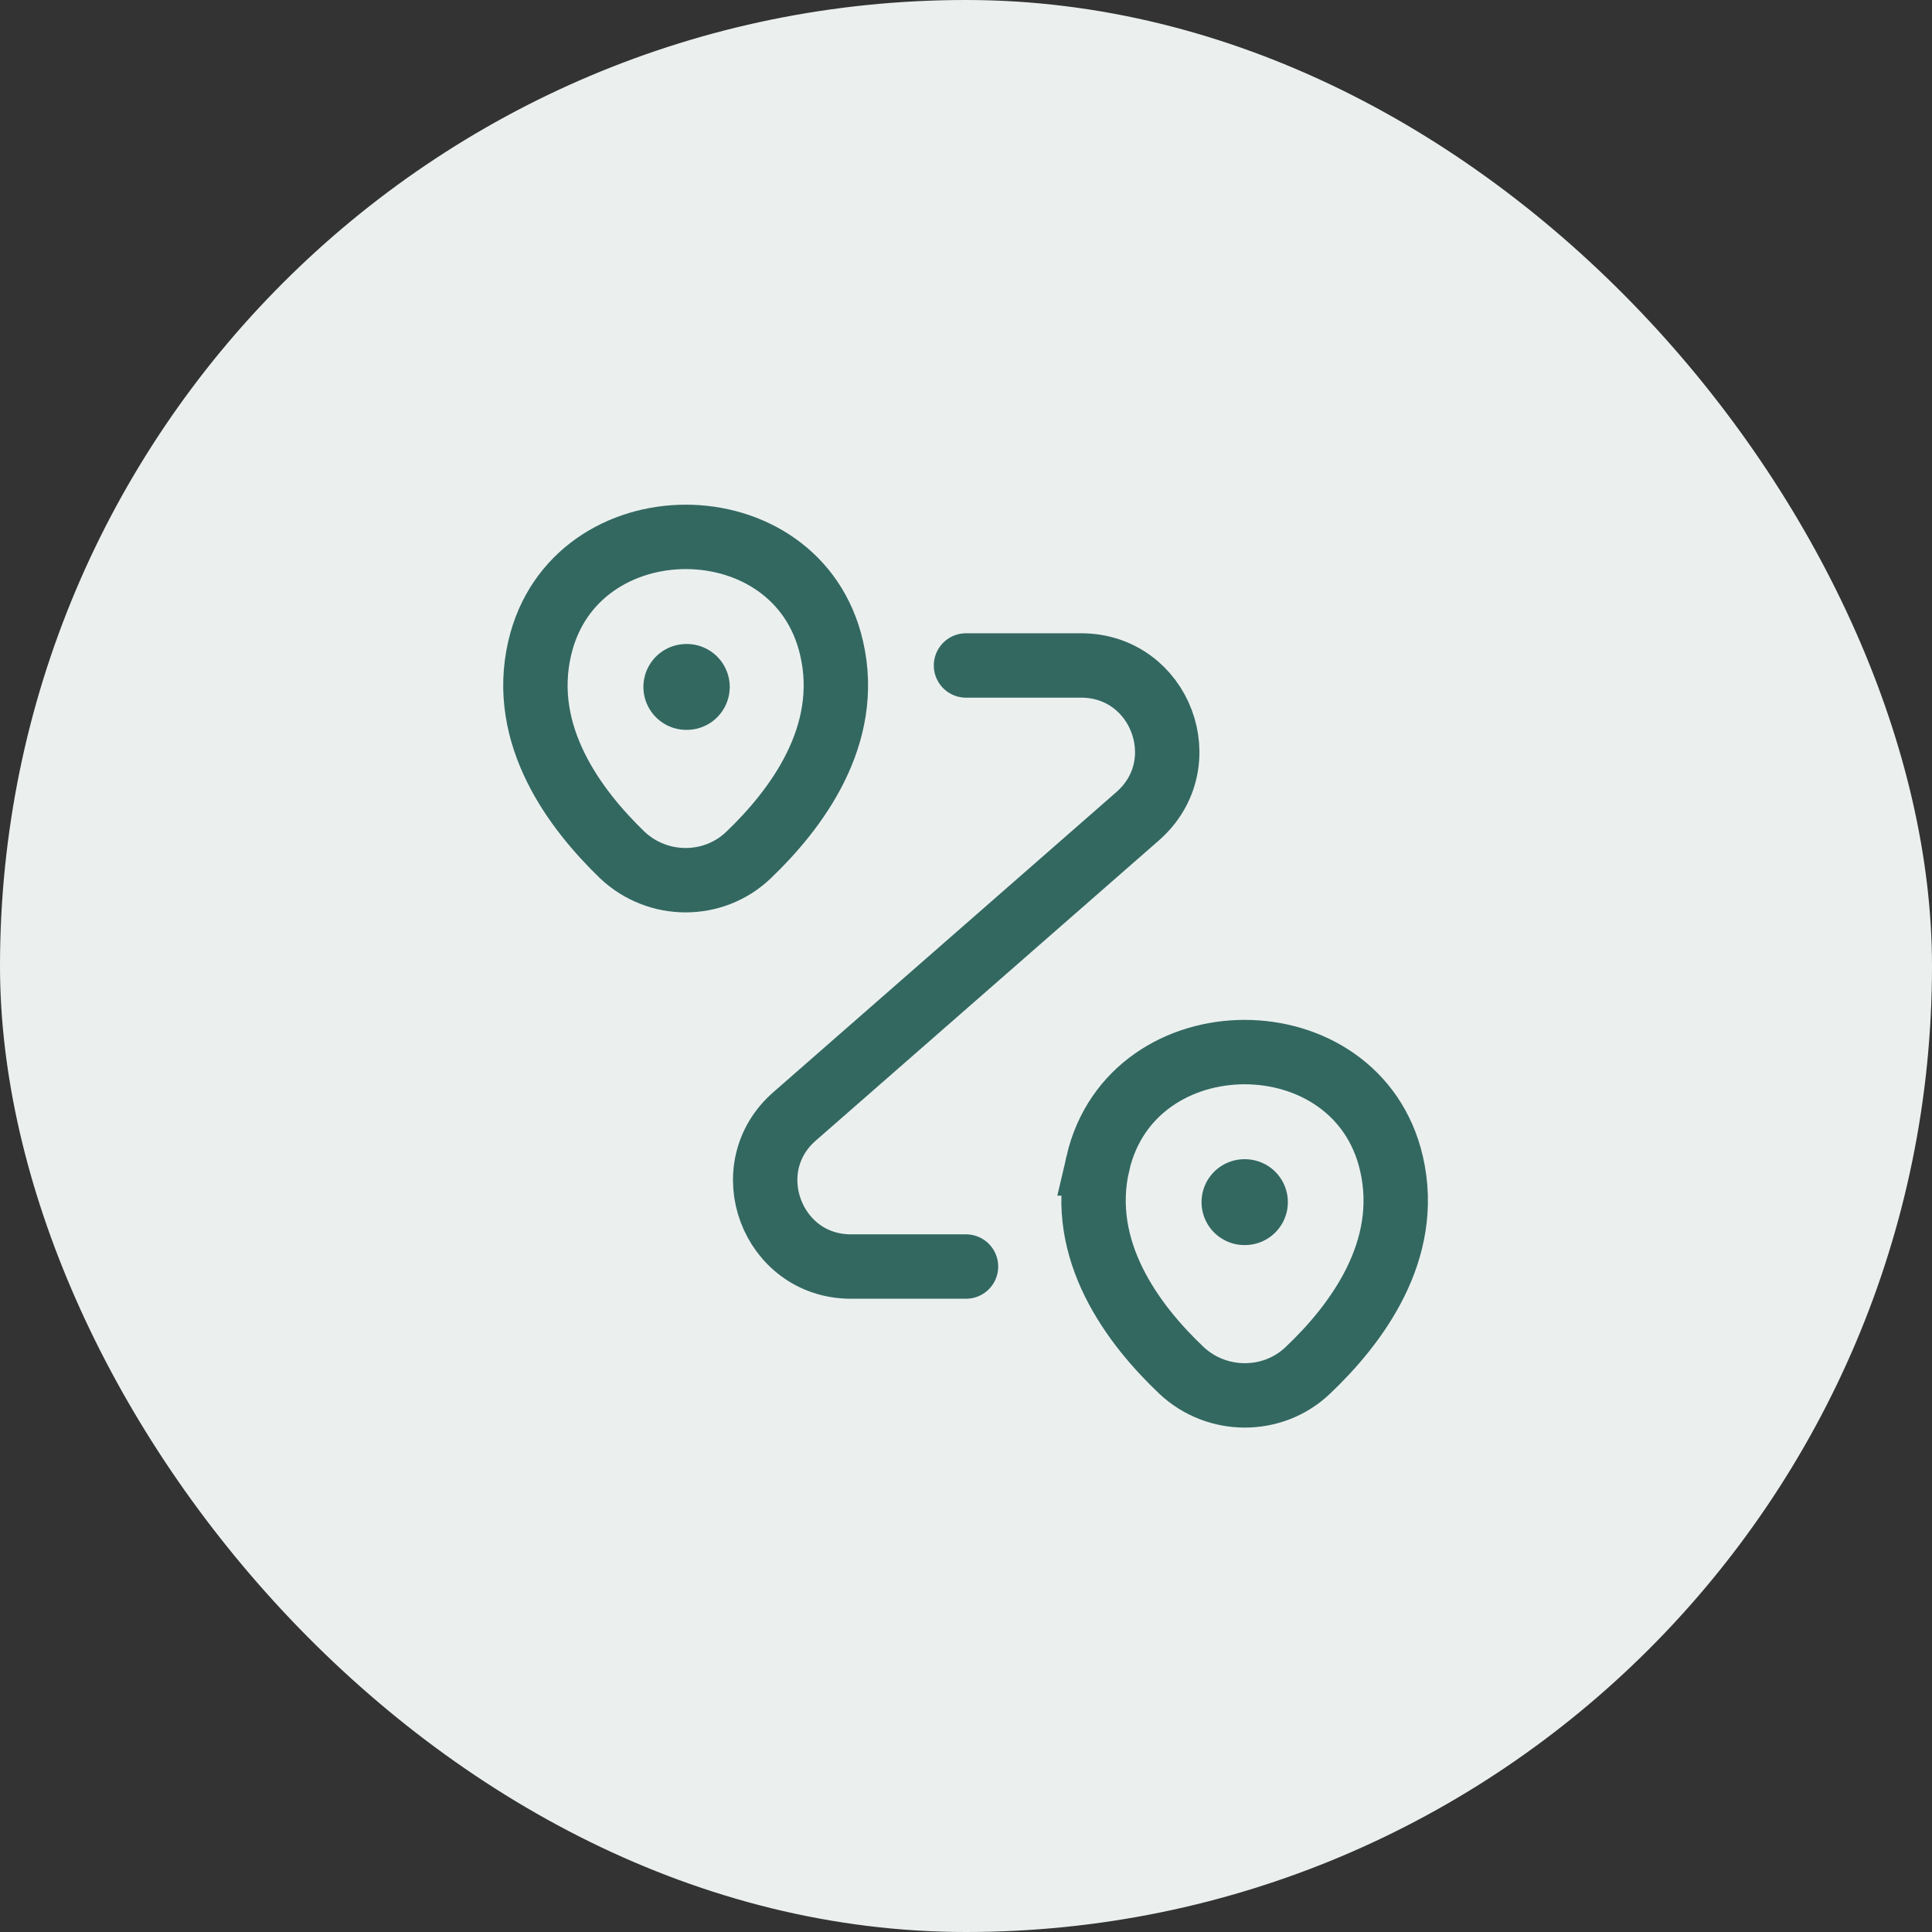 <svg xmlns="http://www.w3.org/2000/svg" width="45" height="45" fill="none"><rect width="100%" height="100%" fill="#333333" stroke="none"/><rect width="45" height="45" fill="#EBF0EF" rx="22.5"/><path stroke="#336861" stroke-width="1.5" d="M12.57 15.1c.8-3.46 6.01-3.46 6.8 0 .47 2.03-.82 3.75-1.94 4.82-.82.78-2.11.77-2.93 0-1.11-1.07-2.4-2.79-1.93-4.82Zm13 12c.8-3.46 6.04-3.46 6.84 0 .47 2.03-.82 3.75-1.95 4.82-.82.78-2.12.77-2.94 0-1.13-1.07-2.42-2.79-1.95-4.82Z"/><path stroke="#336861" stroke-linecap="round" stroke-linejoin="round" stroke-width="1.5" d="M22.5 15.5h2.68c1.85 0 2.71 2.29 1.32 3.51L18.51 26c-1.39 1.21-.53 3.5 1.31 3.5h2.68"/><path stroke="#336861" stroke-linecap="round" stroke-linejoin="round" stroke-width="2" d="M15.986 16h.011m12.989 12h.011"/></svg>